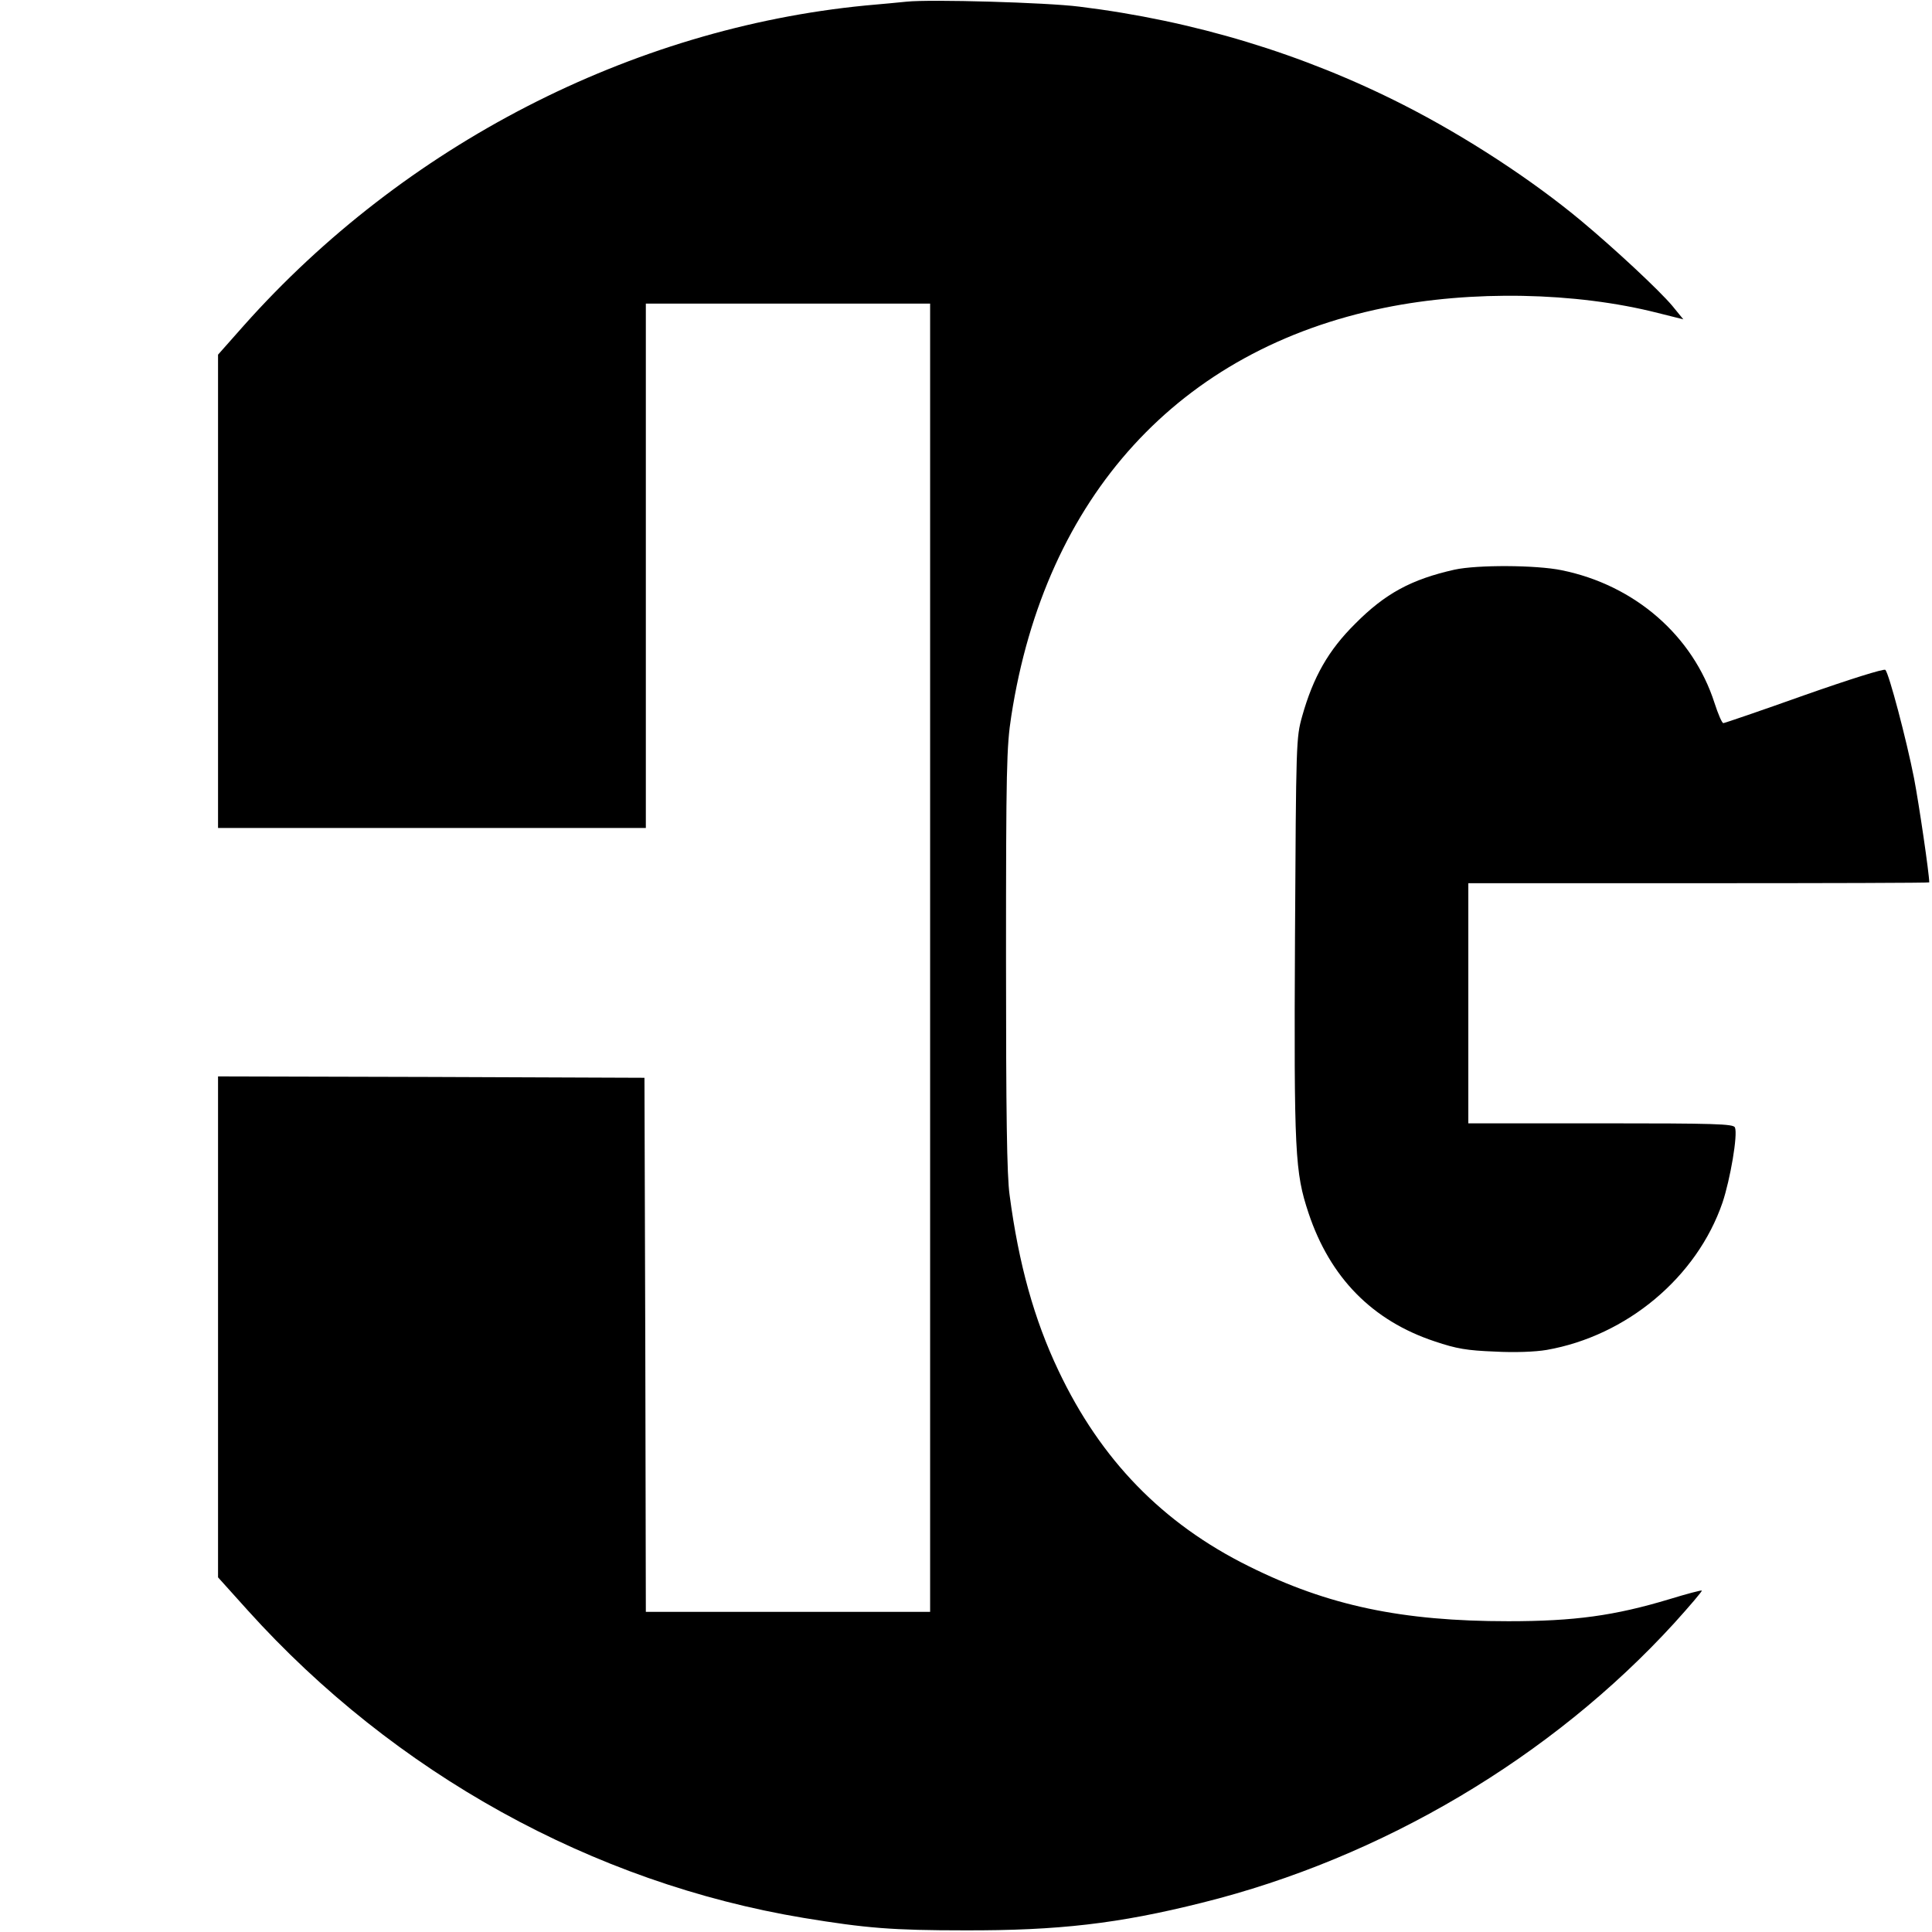 <?xml version="1.0" standalone="no"?>
<!DOCTYPE svg PUBLIC "-//W3C//DTD SVG 20010904//EN"
 "http://www.w3.org/TR/2001/REC-SVG-20010904/DTD/svg10.dtd">
<svg version="1.0" xmlns="http://www.w3.org/2000/svg"
 width="700pt" height="700pt" viewBox="0 0 700 700"
 preserveAspectRatio="xMidYMid meet">
<g transform="translate(0,700) scale(0.1,-0.1)"
fill="#000000" stroke="none">
<path d="M3285 6994 c-22 -2 -89 -9 -150 -14 -849 -83 -1670 -506 -2252 -1160
l-93 -105 0 -857 0 -858 775 0 775 0 0 950 0 950 515 0 515 0 0 -2370 0 -2370
-515 0 -515 0 -2 968 -3 967 -772 3 -773 2 0 -907 0 -908 108 -120 c532 -590
1249 -987 2014 -1114 225 -37 321 -45 583 -45 339 -1 557 24 860 100 652 162
1267 527 1711 1013 57 63 102 116 100 118 -2 2 -55 -12 -117 -31 -199 -60
-344 -80 -584 -80 -385 0 -653 56 -940 199 -313 155 -537 386 -690 709 -88
185 -144 386 -177 636 -10 70 -13 297 -13 855 0 691 2 771 19 880 123 797 609
1329 1353 1480 314 64 692 57 990 -19 l92 -23 -40 49 c-48 57 -208 206 -329
307 -180 150 -419 306 -645 421 -364 185 -759 305 -1175 356 -118 15 -538 27
-625 18z"/>
<path d="M5270 4936 c-156 -35 -251 -86 -360 -196 -97 -96 -152 -193 -192
-335 -22 -79 -22 -90 -26 -800 -4 -787 0 -852 49 -1000 78 -234 231 -390 457
-465 80 -27 117 -33 218 -37 72 -4 147 -1 188 6 290 51 544 263 637 534 28 84
56 246 45 272 -5 13 -72 15 -486 15 l-480 0 0 435 0 435 835 0 c459 0 835 1
835 3 0 31 -37 283 -55 377 -28 142 -91 380 -104 393 -5 5 -132 -35 -294 -92
-157 -56 -289 -101 -293 -101 -5 0 -19 33 -32 73 -78 243 -288 427 -554 481
-92 19 -306 20 -388 2z"/>
</g>
</svg>
